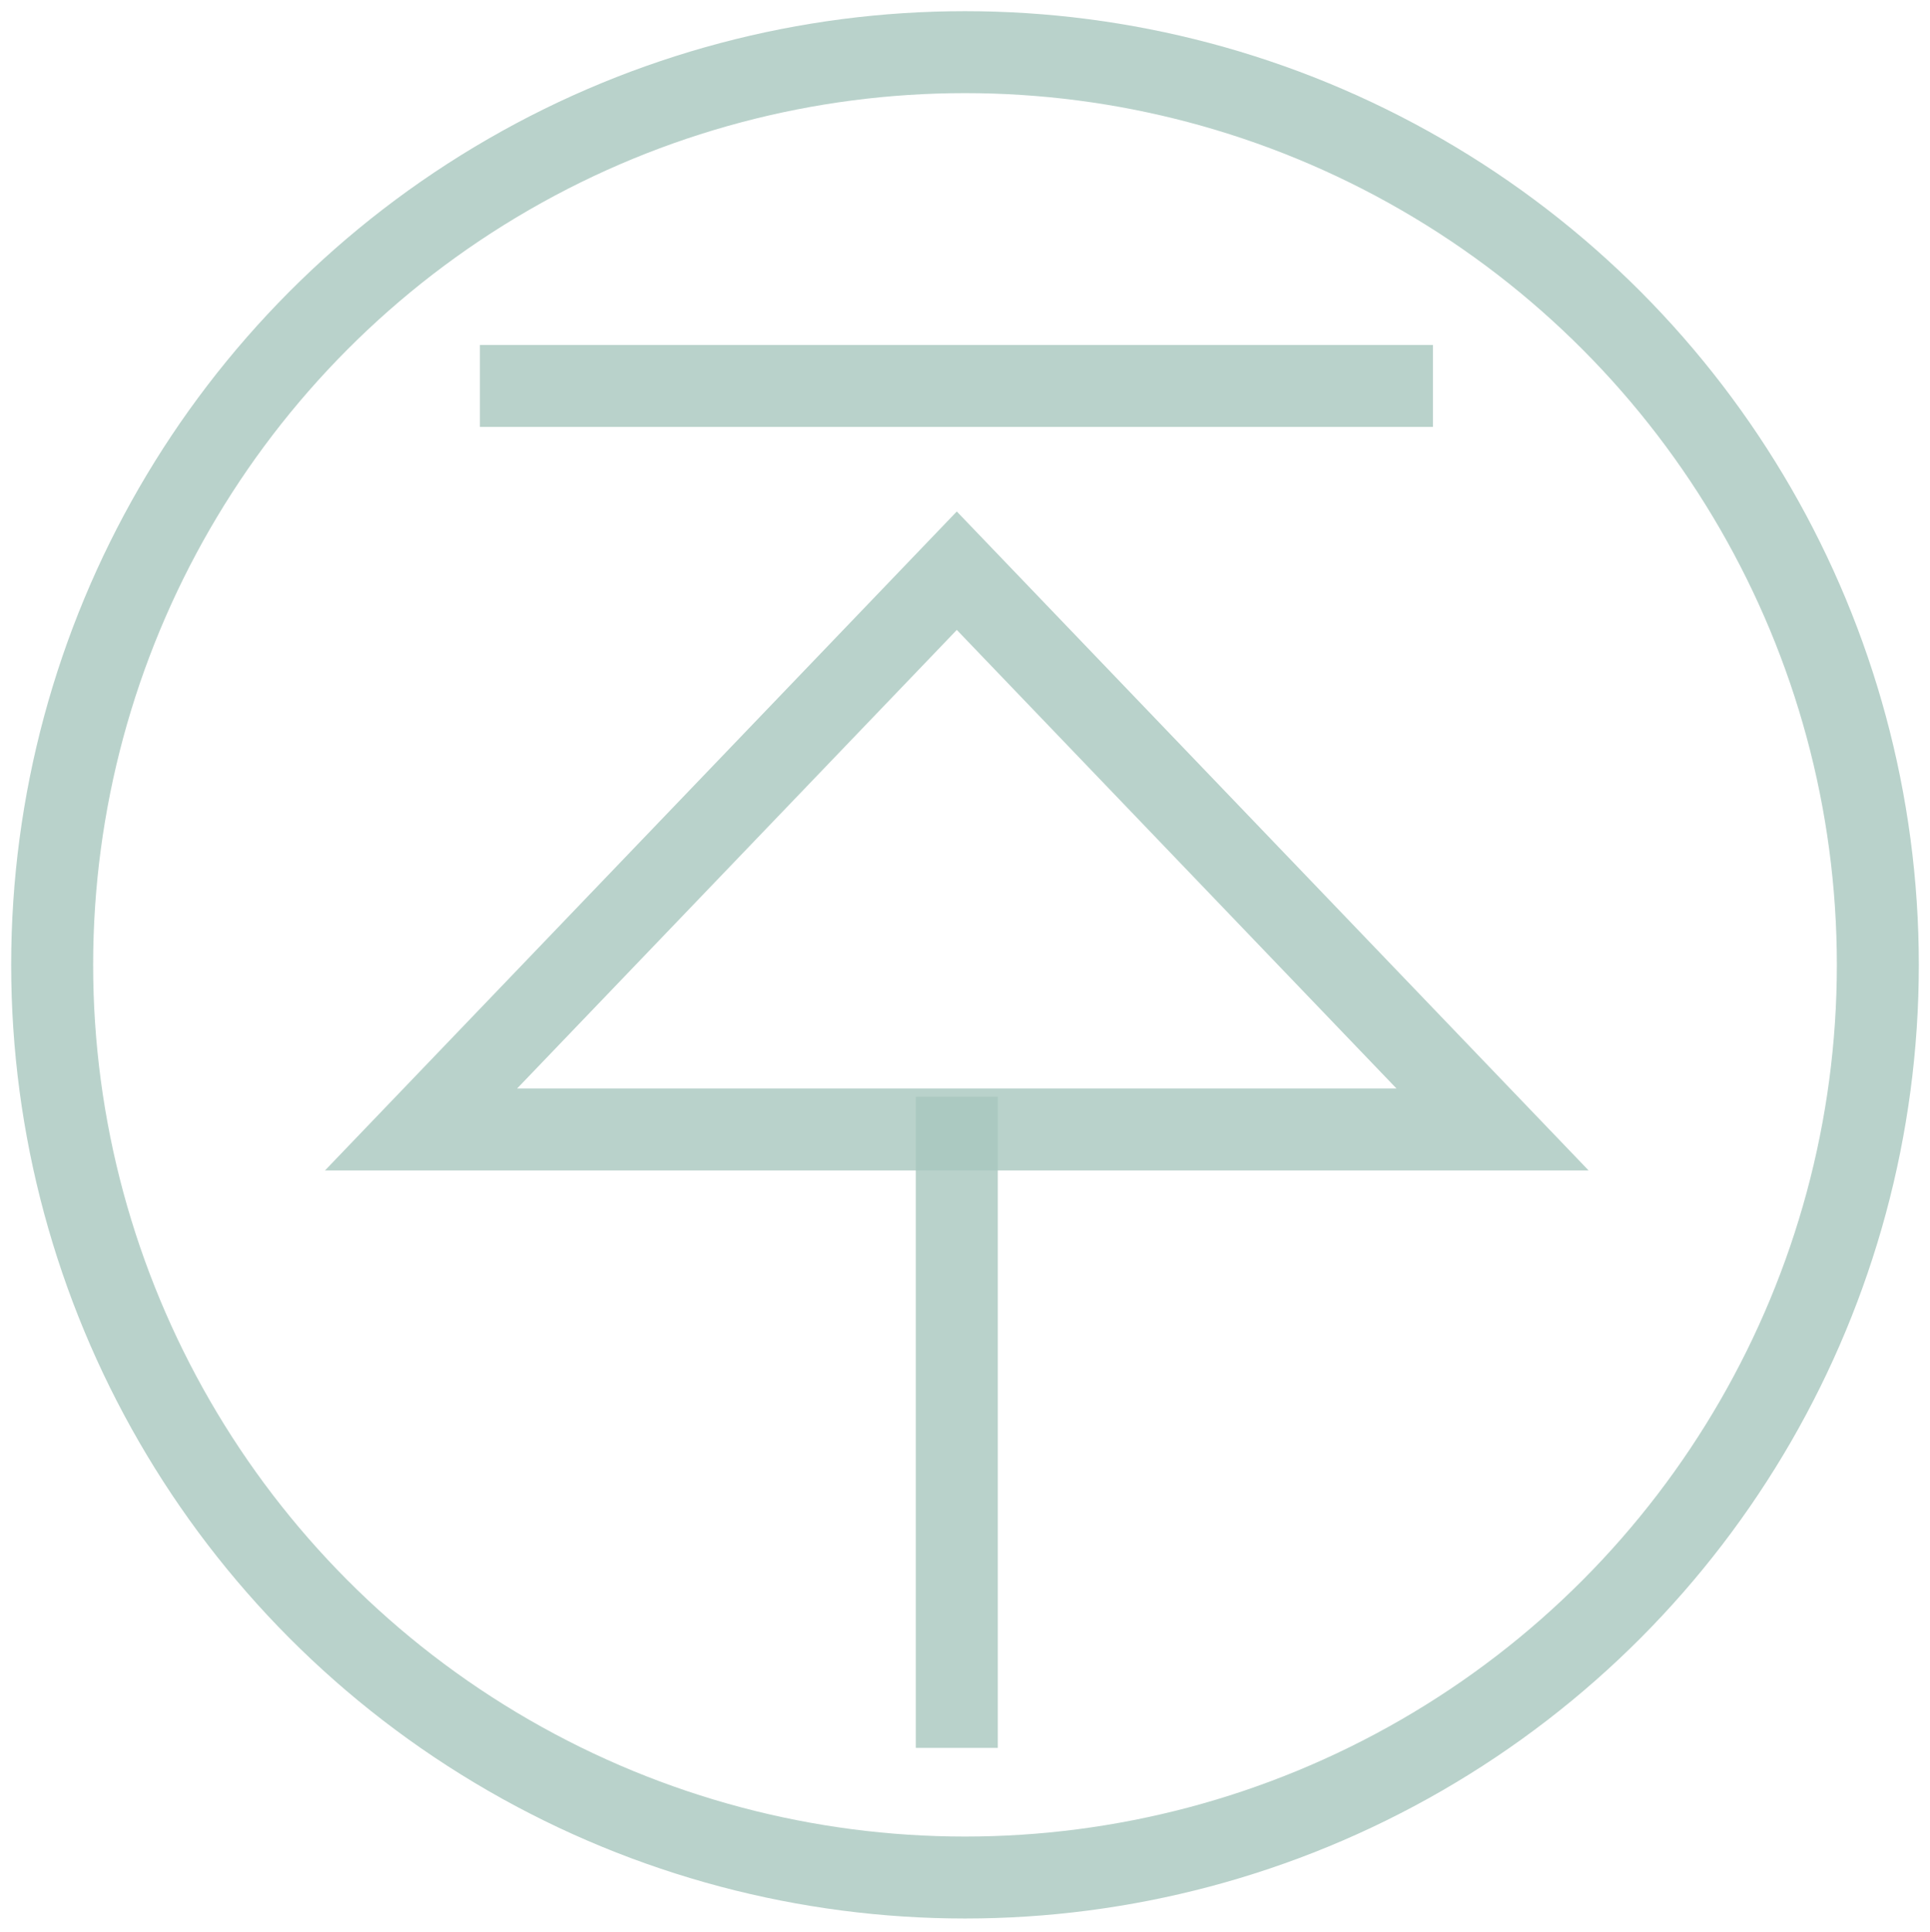 <?xml version="1.0" encoding="utf-8"?>
<!-- Generator: Adobe Illustrator 22.1.0, SVG Export Plug-In . SVG Version: 6.00 Build 0)  -->
<svg version="1.1" id="Ebene_1" xmlns="http://www.w3.org/2000/svg" xmlns:xlink="http://www.w3.org/1999/xlink" x="0px" y="0px"
	 viewBox="0 0 259 259.3" style="enable-background:new 0 0 259 259.3;" xml:space="preserve">
<style type="text/css">
	.st0{opacity:0.8;fill:none;stroke:#A7C6BE;stroke-width:11;stroke-miterlimit:10;enable-background:new    ;}
</style>
<line class="st0" x1="128.4" y1="234.6" x2="128.4" y2="147.2"/>
<polygon class="st0" points="128.4,76.6 56.5,151.6 200.3,151.6 "/>
<line class="st0" x1="192.3" y1="51.8" x2="64.4" y2="51.8"/>
<circle class="st0" cx="129.5" cy="129.5" r="122.5"/>
</svg>
